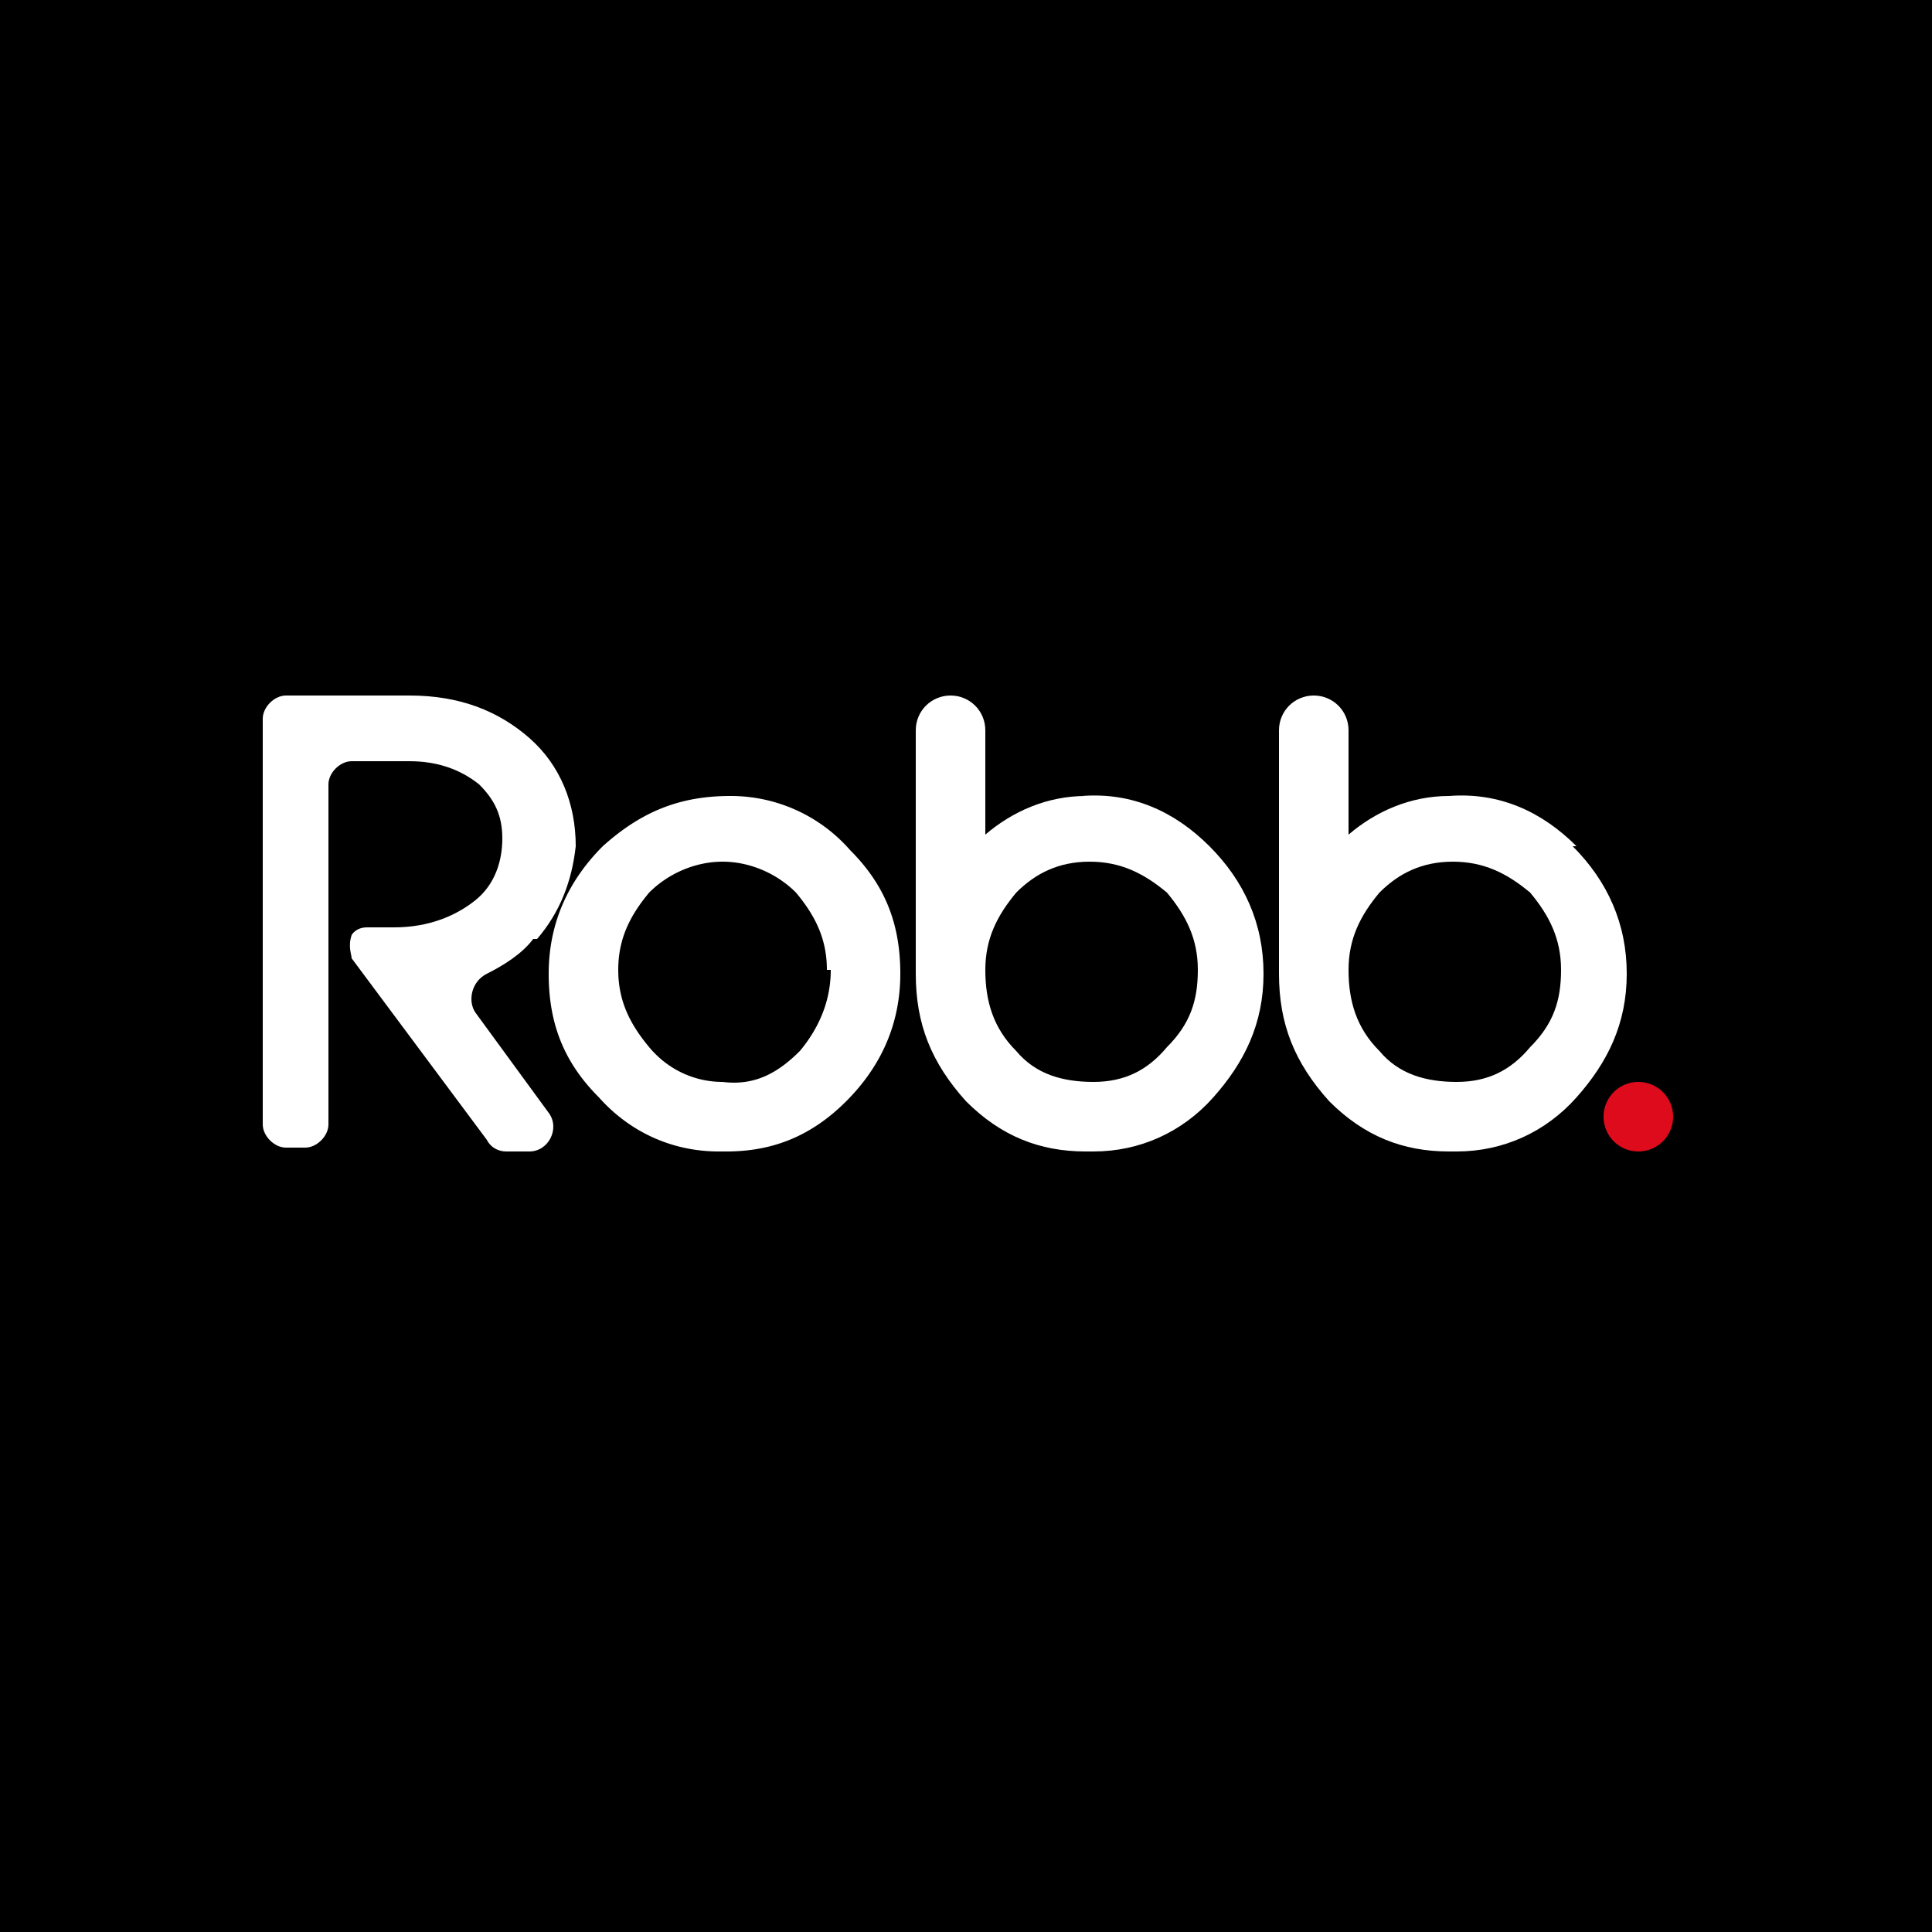 <?xml version="1.0" encoding="UTF-8"?>
<svg data-bbox="0 0 50 50" viewBox="0 0 50 50" xmlns="http://www.w3.org/2000/svg" data-type="color">
    <g>
        <path d="M50 0v50H0V0z" fill="#000000" data-color="1"/>
        <path d="M50 0v50H0V0z" fill="#000000" data-color="1"/>
        <path d="M13.9 24.3c.6-.7.9-1.5 1-2.4 0-1.1-.4-2.1-1.2-2.8S11.9 18 10.6 18H7.4c-.3 0-.6.3-.6.6v10.5c0 .3.3.6.6.6h.5c.3 0 .6-.3.6-.6v-8.8c0-.3.3-.6.6-.6h1.5q1.05 0 1.8.6c.4.4.6.8.6 1.4s-.2 1.2-.7 1.6-1.2.7-2.1.7h-.7c-.3 0-.4.2-.4.2-.1.3 0 .5 0 .6l3.5 4.7c.1.2.3.3.5.3h.6c.5 0 .8-.6.5-1l-1.9-2.6c-.2-.3-.1-.8.3-1s.9-.5 1.2-.9Z" fill="#ffffff" data-color="2"/>
        <path d="M18.9 20.6c-1.3 0-2.3.4-3.3 1.3-.9.9-1.4 2-1.4 3.3s.4 2.3 1.3 3.2c.8.9 1.9 1.4 3.1 1.4h.2c1.2 0 2.2-.4 3.1-1.3s1.4-2 1.4-3.3-.4-2.3-1.3-3.2a4.1 4.1 0 0 0-3.1-1.4m2.6 4.5c0 .8-.3 1.5-.8 2.1-.6.6-1.2.9-2 .8-.7 0-1.4-.3-1.9-.9s-.8-1.2-.8-2 .3-1.4.8-2c.5-.5 1.2-.8 1.9-.8s1.4.3 1.9.8c.5.6.8 1.2.8 2Z" fill="#ffffff" data-color="2"/>
        <path d="M28.1 20.6c-1 0-1.9.4-2.6 1v-2.7c0-.5-.4-.9-.9-.9s-.9.4-.9.9v6.3c0 1.3.4 2.3 1.3 3.3.9.9 1.9 1.3 3.1 1.3h.2c1.2 0 2.3-.5 3.1-1.4s1.3-1.9 1.3-3.2-.5-2.4-1.4-3.3-2-1.4-3.3-1.3Zm2.9 4.5c0 .8-.2 1.4-.8 2-.5.6-1.1.9-1.9.9s-1.5-.2-2-.8c-.6-.6-.8-1.3-.8-2.1s.3-1.4.8-2c.5-.5 1.1-.8 1.9-.8s1.4.3 2 .8c.5.6.8 1.2.8 2" fill="#ffffff" data-color="2"/>
        <path d="M40.8 21.9c-.9-.9-2-1.4-3.3-1.3-1 0-1.9.4-2.6 1v-2.7c0-.5-.4-.9-.9-.9s-.9.4-.9.9v6.3c0 1.3.4 2.3 1.3 3.3.9.9 1.9 1.3 3.1 1.3h.2c1.2 0 2.3-.5 3.1-1.4s1.3-1.9 1.3-3.2-.5-2.4-1.4-3.3Zm-.4 3.2c0 .8-.2 1.4-.8 2-.5.6-1.1.9-1.9.9s-1.5-.2-2-.8c-.6-.6-.8-1.3-.8-2.1s.3-1.4.8-2c.5-.5 1.1-.8 1.9-.8s1.4.3 2 .8c.5.6.8 1.2.8 2" fill="#ffffff" data-color="2"/>
        <path fill="#de0b1c" d="M43.3 28.9a.9.9 0 1 1-1.8 0 .9.9 0 0 1 1.8 0" data-color="3"/>
    </g>
</svg>
